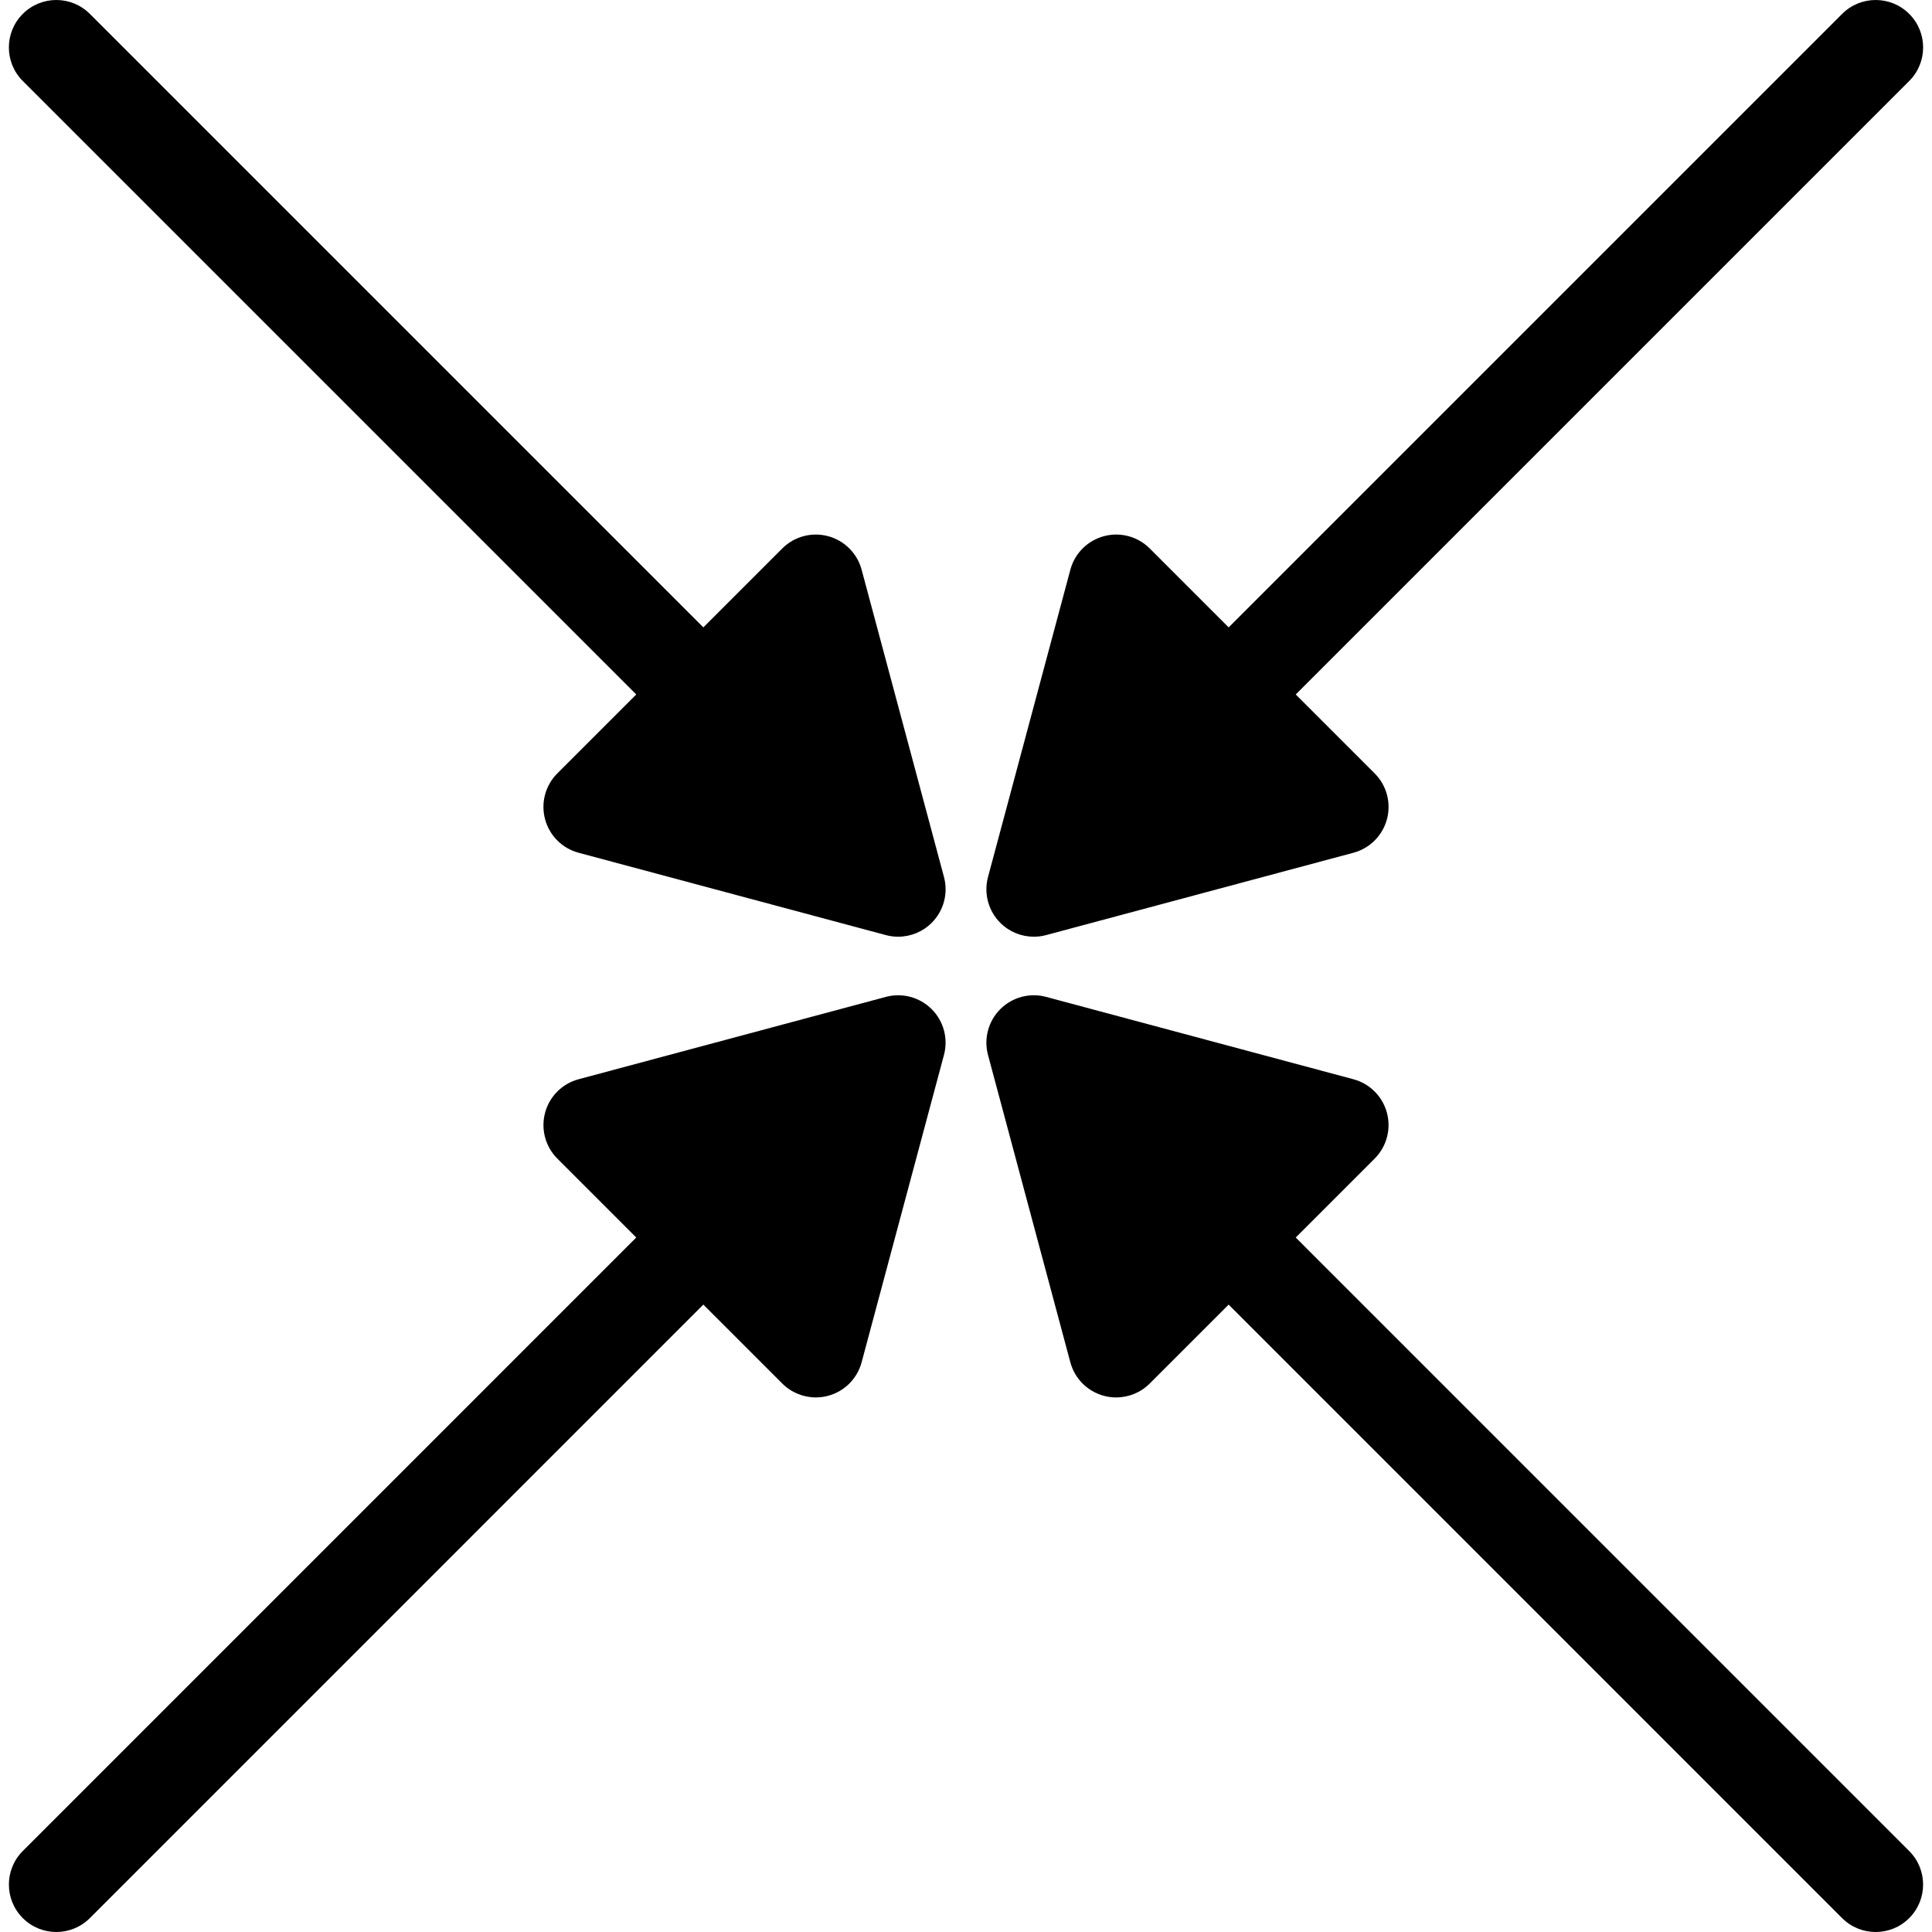 <?xml version="1.0" encoding="iso-8859-1"?>
<!-- Uploaded to: SVG Repo, www.svgrepo.com, Generator: SVG Repo Mixer Tools -->
<!DOCTYPE svg PUBLIC "-//W3C//DTD SVG 1.1//EN" "http://www.w3.org/Graphics/SVG/1.1/DTD/svg11.dtd">
<svg fill="#000000" version="1.1" id="Capa_1" xmlns="http://www.w3.org/2000/svg" xmlns:xlink="http://www.w3.org/1999/xlink" 
	 width="800px" height="800px" viewBox="0 0 401.411 401.411"
	 xml:space="preserve">
<g>
	<g>
		<path d="M214.798,194.621c0.853,0,1.709-0.11,2.551-0.337l63.846-17.107c3.402-0.91,6.06-3.566,6.97-6.97
			c0.912-3.4-0.061-7.031-2.551-9.52l-16.398-16.398L396.678,16.826c3.852-3.849,3.852-10.091,0-13.938
			c-3.846-3.851-10.093-3.851-13.938,0L255.276,130.351l-16.397-16.397c-2.491-2.493-6.118-3.468-9.521-2.552
			c-3.4,0.91-6.061,3.567-6.971,6.97l-17.108,63.842c-0.912,3.4,0.06,7.03,2.551,9.521
			C209.702,193.608,212.218,194.621,214.798,194.621z"/>
		<path d="M269.214,257.118l16.396-16.396c2.491-2.488,3.463-6.12,2.551-9.521c-0.909-3.399-3.566-6.06-6.97-6.969l-63.84-17.11
			c-3.389-0.914-7.026,0.057-9.521,2.551c-2.49,2.488-3.463,6.117-2.551,9.521l17.104,63.845c0.91,3.402,3.566,6.061,6.97,6.969
			c0.843,0.228,1.698,0.338,2.551,0.338c2.58,0,5.098-1.014,6.97-2.889l16.4-16.399l127.46,127.466
			c1.926,1.925,4.446,2.888,6.97,2.888s5.046-0.963,6.97-2.888c3.851-3.85,3.851-10.092,0-13.938L269.214,257.118z"/>
		<path d="M179.021,118.371c-0.91-3.402-3.569-6.06-6.969-6.97c-3.389-0.911-7.032,0.059-9.52,2.552l-16.398,16.397L18.67,2.888
			c-3.846-3.851-10.093-3.851-13.938,0c-3.851,3.848-3.851,10.09,0,13.938l127.462,127.463l-16.397,16.398
			c-2.491,2.488-3.463,6.119-2.551,9.52c0.91,3.403,3.566,6.06,6.969,6.97l63.845,17.107c0.842,0.227,1.699,0.337,2.551,0.337
			c2.58,0,5.097-1.016,6.969-2.888c2.491-2.49,3.463-6.12,2.551-9.521L179.021,118.371z"/>
		<path d="M184.058,207.123l-63.84,17.11c-3.403,0.909-6.06,3.568-6.969,6.969c-0.912,3.4,0.06,7.032,2.551,9.521l16.396,16.396
			L4.734,384.584c-3.85,3.848-3.85,10.09,0,13.938c1.925,1.925,4.447,2.888,6.969,2.888s5.046-0.963,6.969-2.888l127.46-127.466
			l16.4,16.399c1.873,1.875,4.39,2.889,6.969,2.889c0.852,0,1.708-0.11,2.551-0.338c3.402-0.908,6.06-3.565,6.969-6.969
			l17.105-63.845c0.912-3.403-0.06-7.032-2.551-9.521C191.086,207.185,187.451,206.211,184.058,207.123z"/>
	</g>
</g>
</svg>